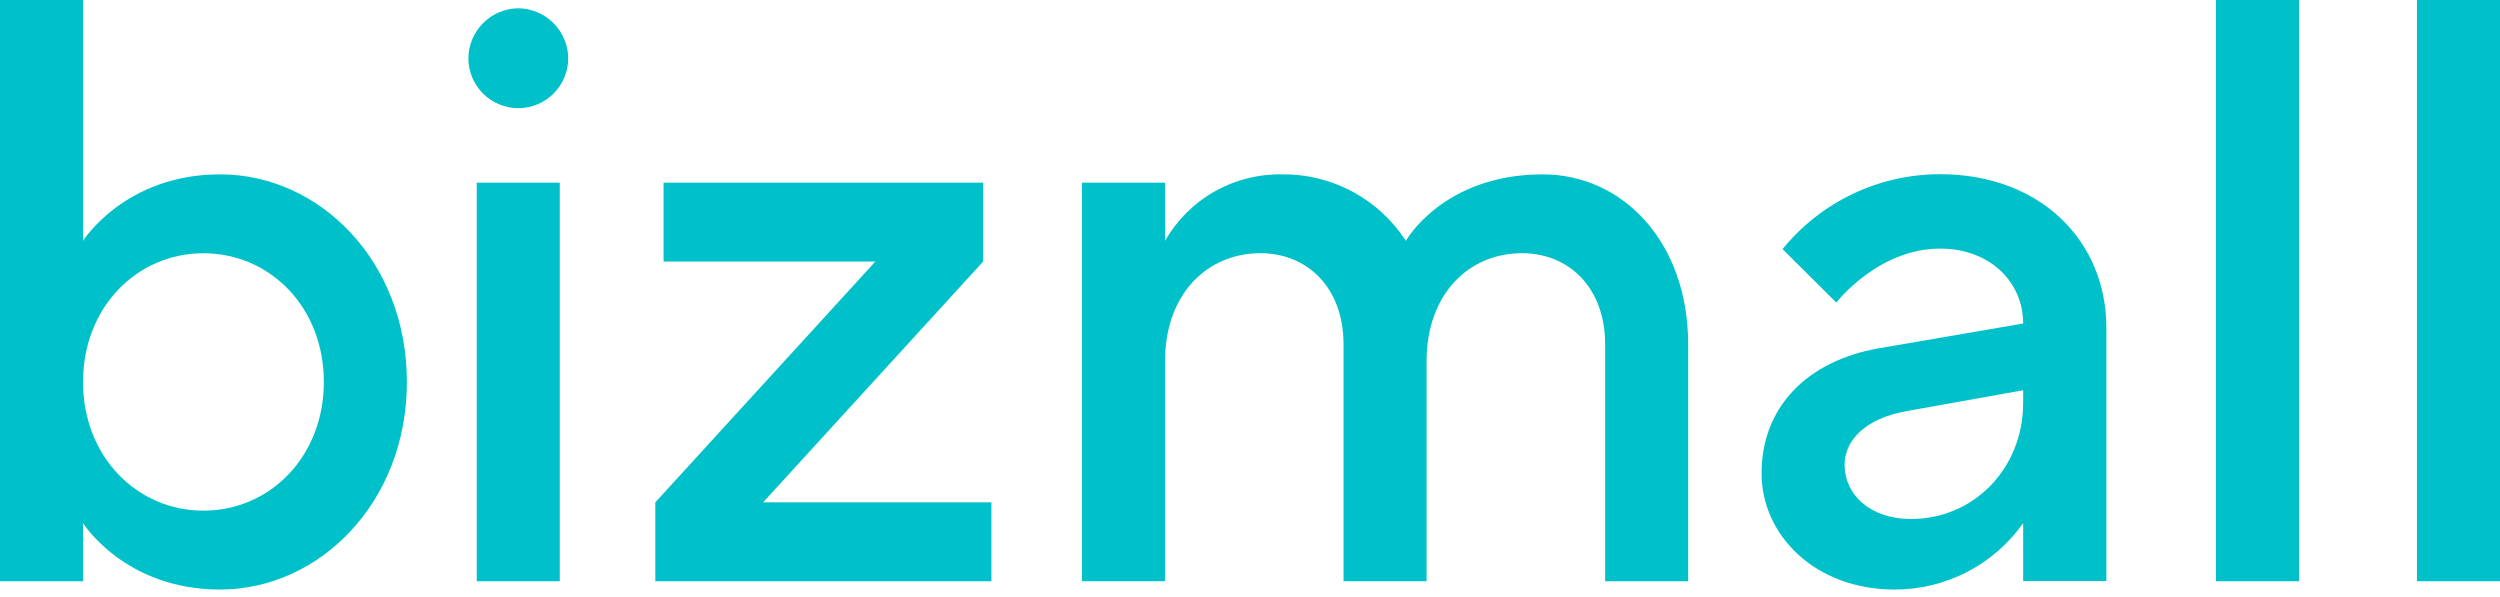 <?xml version="1.0" encoding="UTF-8"?> <svg xmlns="http://www.w3.org/2000/svg" width="180" height="43" viewBox="0 0 180 43" fill="none"> <g clip-path="url(#clip0_301_5)"> <path d="M0 0H5.979V17.339C5.979 17.339 8.988 12.554 15.843 12.554C23.033 12.554 29.296 18.831 29.296 27.502C29.296 36.173 23.008 42.447 15.843 42.447C8.97 42.447 5.979 37.665 5.979 37.665V41.85H0V0ZM23.317 27.502C23.317 22.11 19.431 18.234 14.646 18.234C9.861 18.234 5.979 22.12 5.979 27.502C5.979 32.884 9.865 36.767 14.646 36.767C19.428 36.767 23.317 32.884 23.317 27.502Z" fill="#00C1CA"></path> <path d="M37.317 0.597C38.267 0.607 39.175 0.989 39.847 1.661C40.519 2.333 40.901 3.241 40.912 4.192C40.912 5.145 40.533 6.06 39.859 6.734C39.185 7.408 38.27 7.787 37.317 7.787C36.363 7.787 35.449 7.408 34.775 6.734C34.1 6.06 33.722 5.145 33.722 4.192C33.732 3.241 34.114 2.333 34.786 1.661C35.458 0.989 36.366 0.607 37.317 0.597ZM34.326 13.154H40.304V41.85H34.326V13.154Z" fill="#00C1CA"></path> <path d="M47.182 36.17L63.025 18.831H47.778V13.154H70.787V18.831L54.943 36.17H71.383V41.85H47.182V36.17Z" fill="#00C1CA"></path> <path d="M77.904 13.154H83.883V17.339C84.724 15.867 85.943 14.646 87.415 13.805C88.887 12.963 90.557 12.531 92.252 12.554C94.03 12.524 95.787 12.948 97.356 13.785C98.925 14.622 100.256 15.845 101.222 17.339C101.222 17.339 103.896 12.554 111.087 12.554C116.763 12.554 121.548 17.339 121.548 24.809V41.85H115.57V24.806C115.57 20.621 112.88 18.23 109.591 18.23C105.705 18.23 102.714 21.221 102.714 26.003V41.846H96.735V24.806C96.735 20.621 94.046 18.23 90.757 18.23C86.87 18.23 83.883 21.221 83.883 26.003V41.846H77.904V13.154Z" fill="#00C1CA"></path> <path d="M145.667 37.665C144.62 39.148 143.231 40.356 141.618 41.189C140.005 42.021 138.215 42.452 136.399 42.447C130.719 42.447 126.833 38.56 126.833 34.077C126.833 29.296 130.122 26.006 135.202 25.09L145.667 23.292C145.667 20.301 143.273 17.9 139.689 17.9C135.202 17.9 132.215 21.786 132.215 21.786L128.343 17.936C129.716 16.248 131.448 14.887 133.413 13.954C135.379 13.021 137.528 12.539 139.703 12.543C146.875 12.543 151.66 17.328 151.66 23.605V41.839H145.667V37.665ZM145.667 28.099L137.295 29.594C134.307 30.13 132.812 31.687 132.812 33.48C132.812 35.573 134.609 37.367 137.597 37.367C142.08 37.367 145.667 33.772 145.667 28.994V28.099Z" fill="#00C1CA"></path> <path d="M159.552 0H165.534V41.85H159.552V0Z" fill="#00C1CA"></path> <path d="M174.021 0H180V41.85H174.021V0Z" fill="#00C1CA"></path> </g> <defs> <clipPath id="clip0_301_5"> <rect width="180" height="42.447" fill="white"></rect> </clipPath> </defs> </svg> 